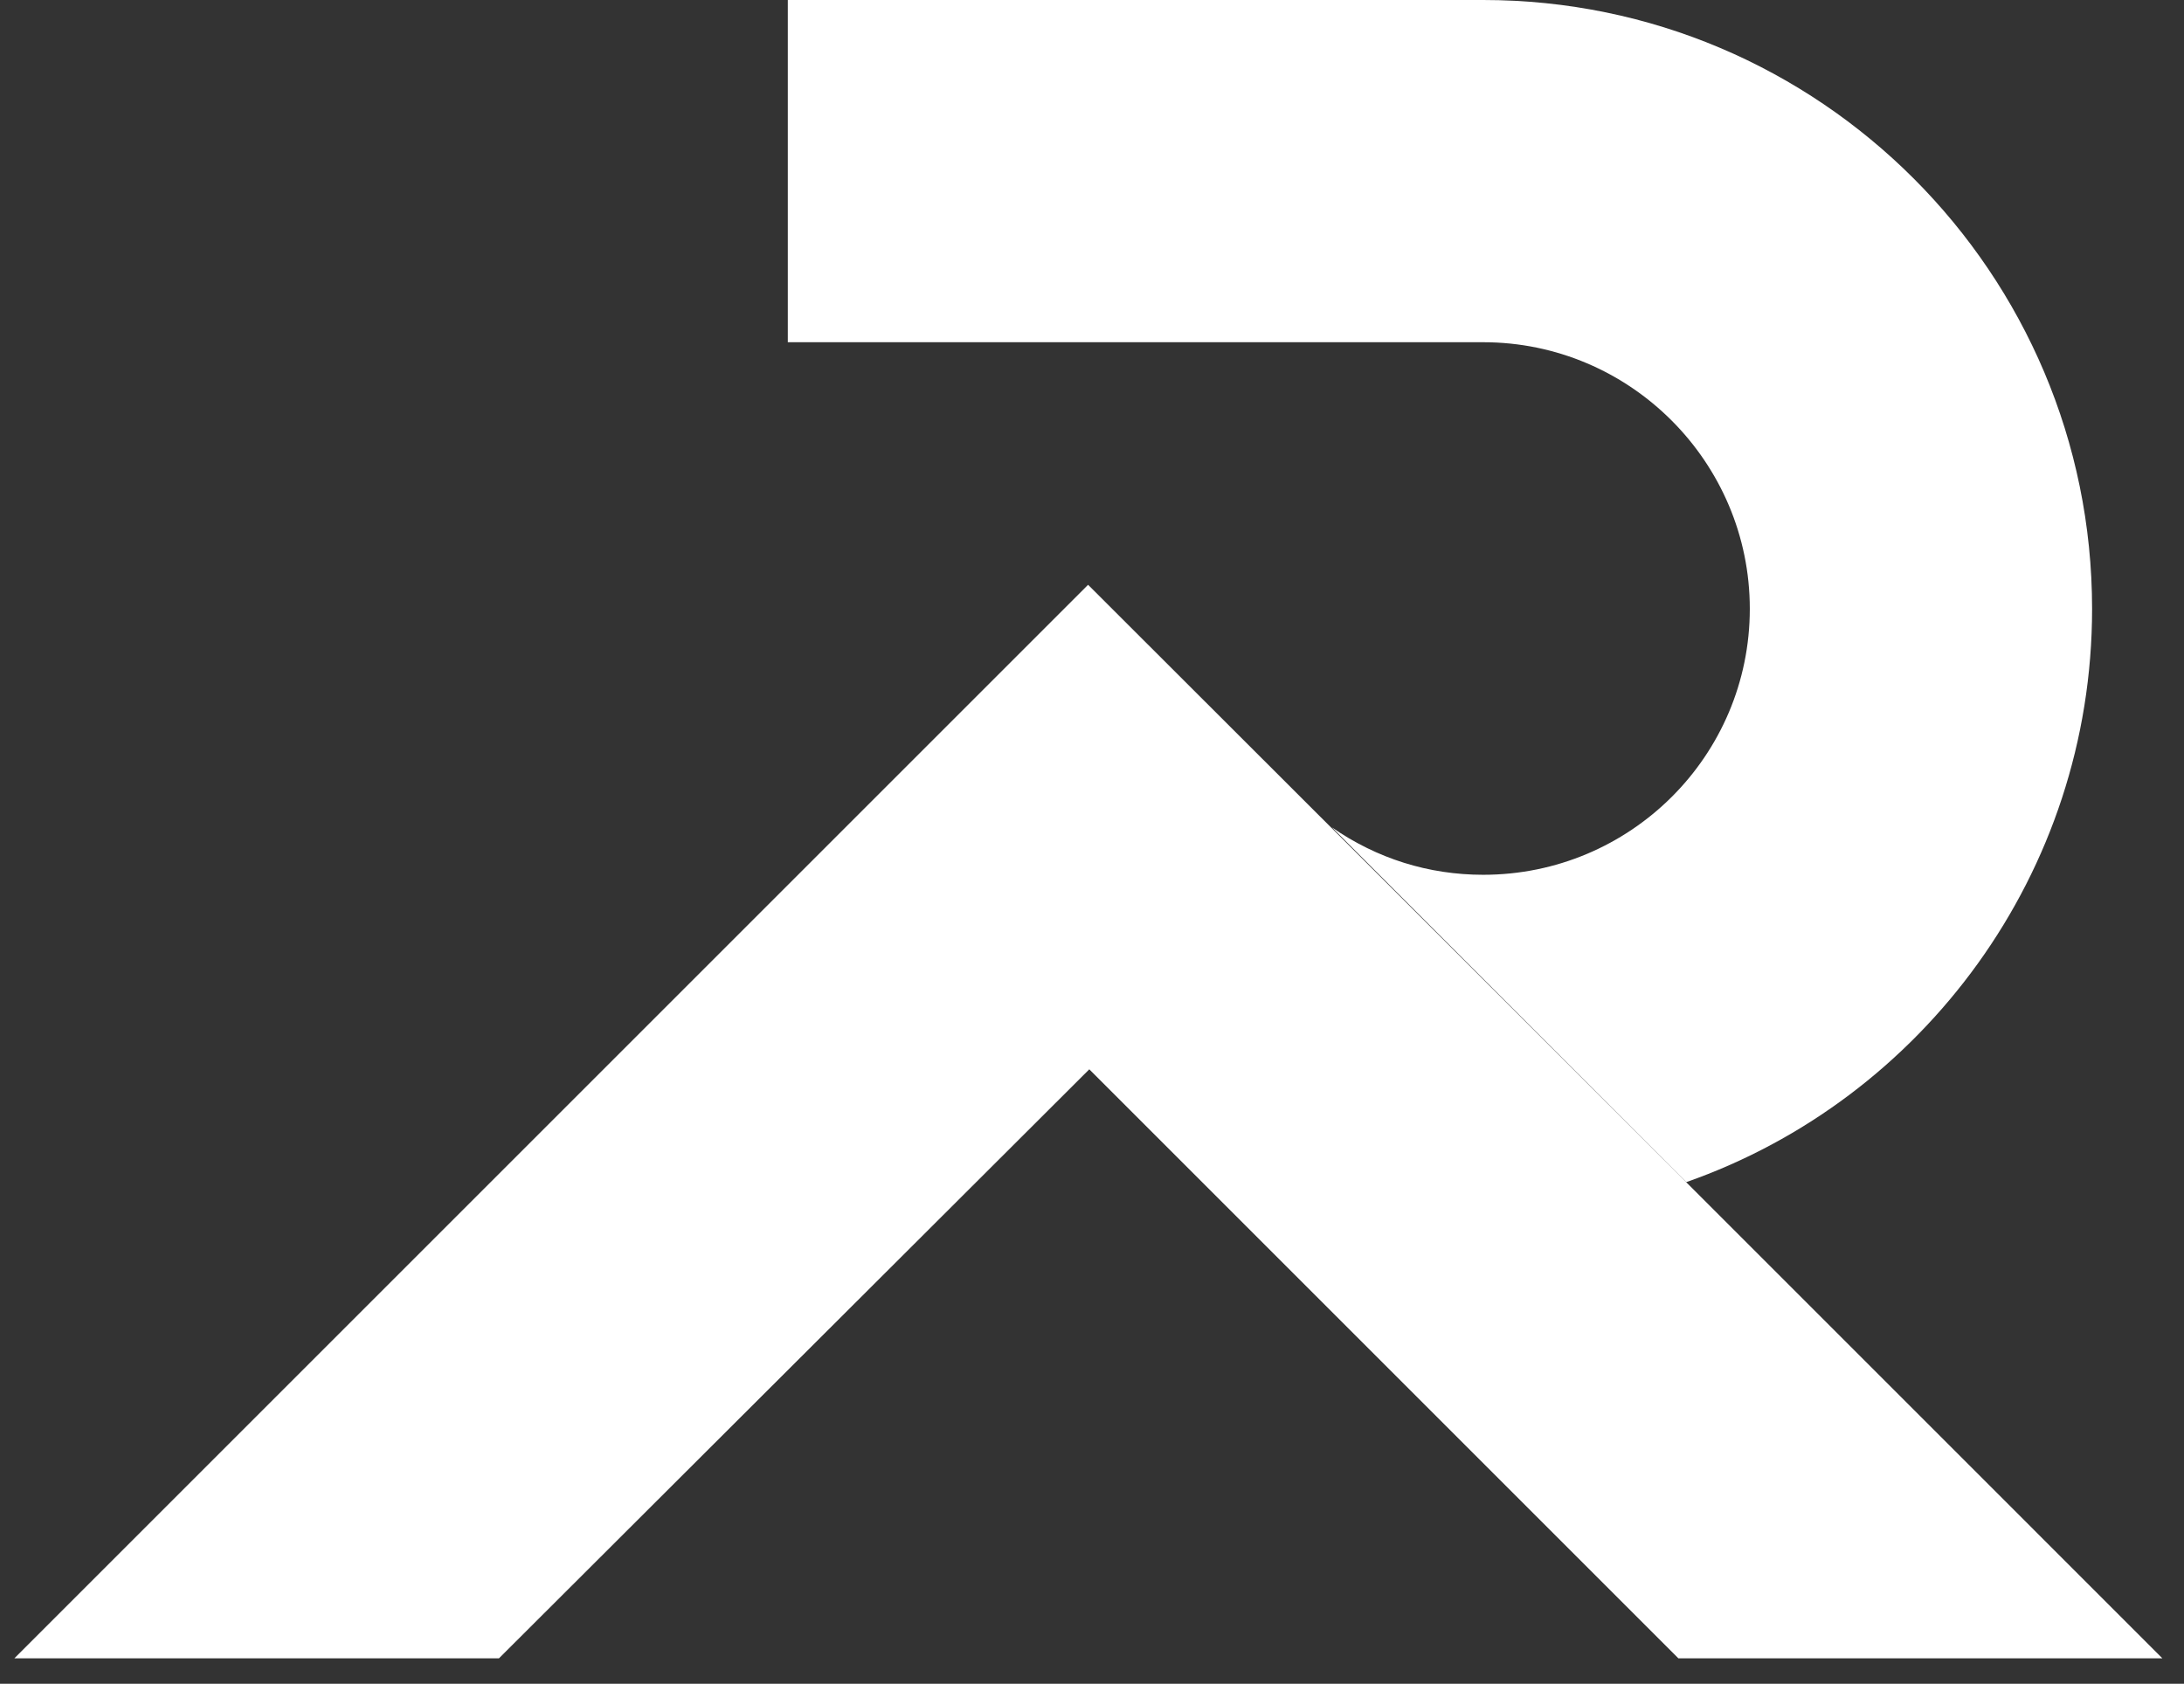 <svg width="83" height="64" viewBox="0 0 83 64" fill="none" xmlns="http://www.w3.org/2000/svg">
<rect x="0" y="0" width="83" height="64" fill="#333333" stroke="none"/>
<path d="M79.507 23.141C79.507 33.183 73.073 41.785 64.081 44.935L50.617 31.448C52.329 32.635 54.29 33.251 56.368 33.251C61.959 33.251 66.499 28.732 66.499 23.141C66.499 17.572 61.959 13.008 56.368 13.008H29.94V0H56.368C69.146 0 79.507 10.385 79.507 23.141Z" fill="white"/>
<path d="M82.178 63.033H63.784L41.397 40.645L18.963 63.033H0.547L41.351 22.229L41.397 22.274L64.081 44.935L82.178 63.033Z" fill="white"/>
</svg>
